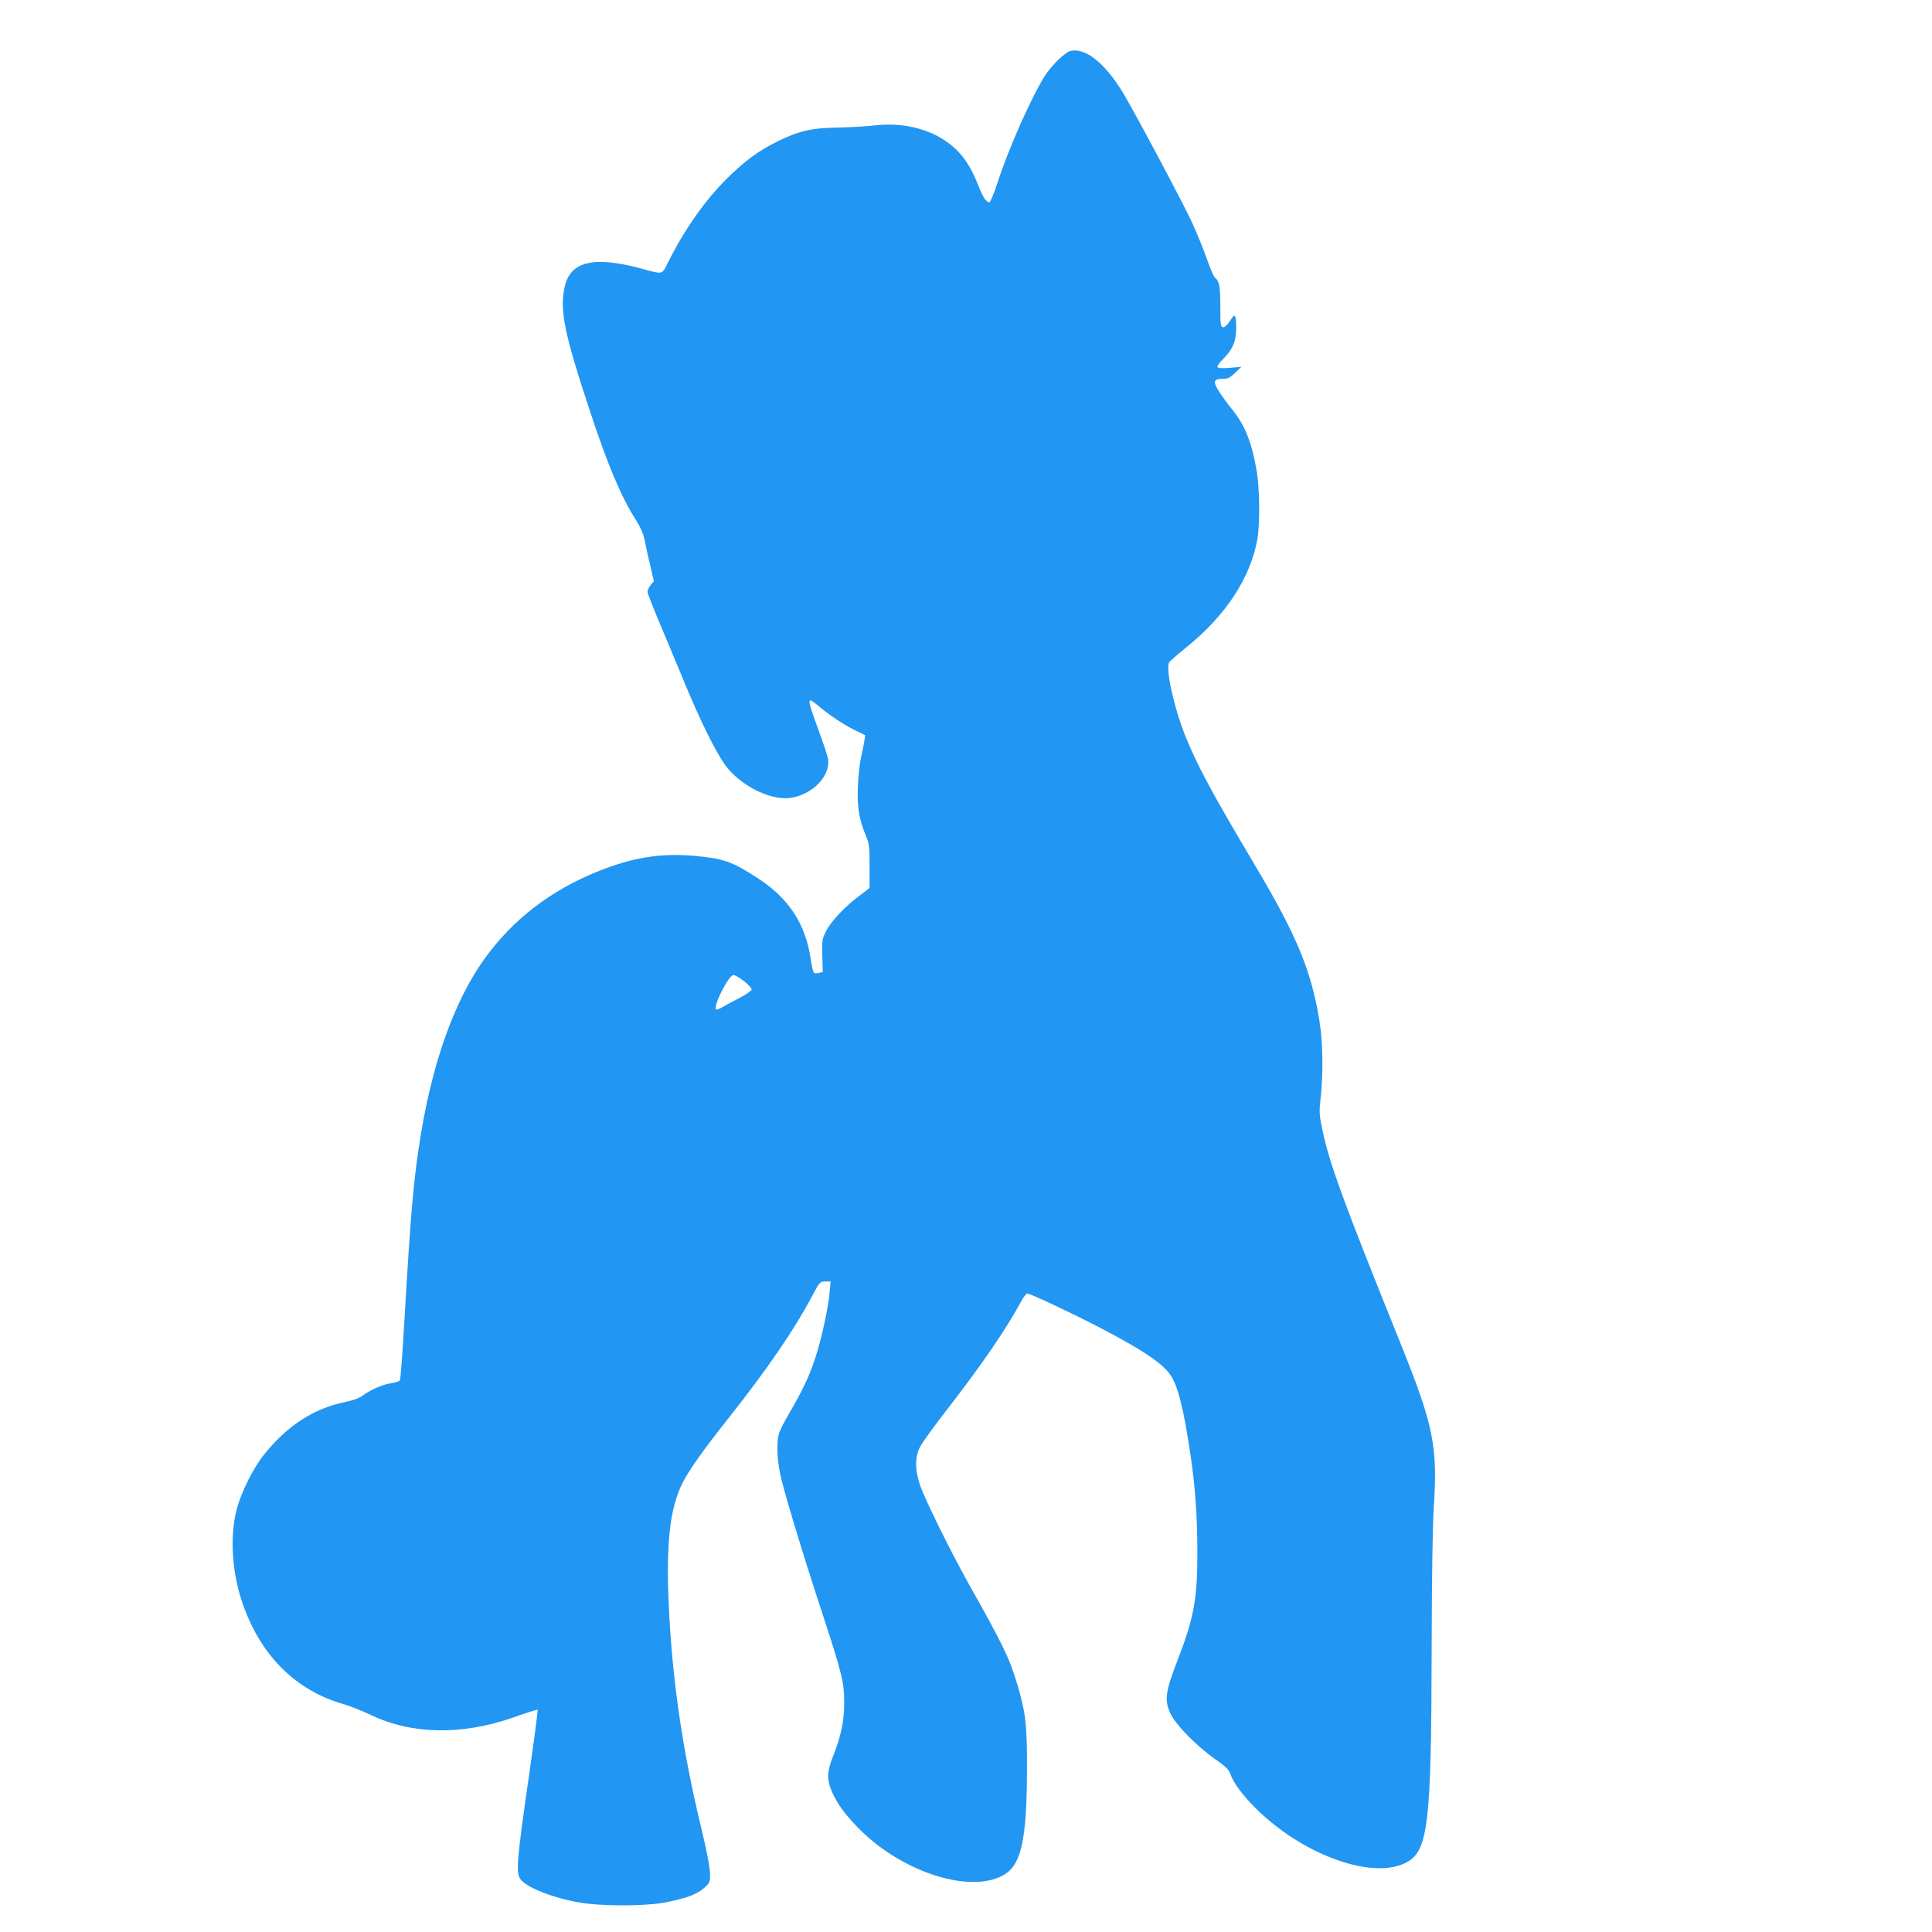 <?xml version="1.0" standalone="no"?>
<!DOCTYPE svg PUBLIC "-//W3C//DTD SVG 20010904//EN"
 "http://www.w3.org/TR/2001/REC-SVG-20010904/DTD/svg10.dtd">
<svg version="1.0" xmlns="http://www.w3.org/2000/svg"
 width="1280pt" height="1280pt" viewBox="0 0 1280 1280"
 preserveAspectRatio="xMidYMid meet">
<g transform="translate(0,1280) scale(0.1,-0.1)"
fill="#2196f3" stroke="none">
<path d="M7093 12463 c-35 -7 -127 -97 -171 -166 -89 -141 -242 -486 -312
-704 -24 -73 -48 -133 -55 -133 -22 0 -45 36 -78 122 -58 146 -128 235 -242
303 -120 72 -282 103 -440 84 -49 -6 -157 -12 -240 -14 -180 -3 -261 -21 -410
-95 -123 -61 -213 -128 -331 -245 -143 -142 -278 -334 -385 -547 -46 -92 -30
-88 -189 -45 -309 82 -463 44 -499 -124 -34 -156 -2 -310 168 -824 120 -363
206 -566 304 -720 30 -47 49 -90 57 -130 6 -33 23 -108 37 -167 l25 -108 -21
-26 c-12 -15 -21 -35 -21 -45 0 -10 38 -107 84 -216 46 -109 121 -288 166
-398 97 -235 204 -451 264 -533 99 -135 294 -234 427 -219 150 18 276 148 254
263 -3 18 -30 100 -60 181 -82 225 -82 232 -4 167 76 -63 162 -121 238 -159
l73 -36 -5 -37 c-3 -20 -13 -68 -22 -107 -9 -38 -18 -124 -21 -190 -7 -135 7
-221 51 -327 24 -58 26 -74 26 -203 0 -77 0 -143 0 -146 -1 -3 -29 -26 -64
-51 -96 -71 -193 -173 -224 -237 -26 -52 -28 -63 -25 -163 l3 -107 -26 -7
c-15 -4 -30 -3 -34 2 -4 5 -13 46 -20 91 -34 232 -145 402 -351 535 -170 111
-229 131 -424 148 -218 19 -405 -11 -632 -102 -318 -128 -567 -320 -756 -583
-192 -268 -336 -664 -417 -1145 -50 -300 -69 -514 -112 -1255 -12 -209 -25
-385 -30 -391 -5 -6 -31 -14 -57 -18 -53 -7 -141 -45 -190 -83 -22 -16 -63
-31 -120 -43 -203 -41 -384 -159 -534 -349 -69 -86 -148 -243 -178 -354 -47
-172 -36 -406 30 -608 116 -356 351 -596 675 -689 44 -13 125 -45 180 -71 271
-131 603 -137 945 -18 63 23 126 43 139 46 l24 6 -8 -69 c-4 -38 -27 -206 -51
-374 -80 -551 -87 -640 -55 -682 45 -56 222 -125 399 -154 133 -23 415 -23
542 -1 144 26 224 54 273 97 41 37 42 39 41 101 -1 40 -23 153 -57 294 -126
518 -196 1004 -217 1496 -17 403 9 629 92 794 44 88 142 225 316 444 245 310
424 571 538 786 55 103 56 105 91 105 l36 0 -6 -67 c-9 -108 -55 -318 -97
-444 -40 -121 -82 -209 -175 -369 -31 -52 -60 -111 -65 -130 -15 -52 -12 -157
6 -251 19 -104 141 -507 279 -929 133 -404 148 -465 148 -600 1 -119 -22 -227
-74 -356 -40 -99 -42 -159 -6 -237 35 -78 78 -138 161 -225 290 -307 770 -460
989 -316 104 69 140 240 141 684 1 301 -8 380 -64 570 -53 176 -88 250 -324
670 -120 215 -290 560 -321 652 -35 106 -34 188 3 256 15 28 93 136 173 239
235 303 393 534 494 720 15 29 34 53 42 53 19 0 310 -137 478 -225 273 -142
409 -232 465 -308 53 -72 93 -231 139 -547 30 -207 43 -394 44 -630 0 -315
-22 -439 -134 -726 -78 -202 -86 -261 -43 -350 36 -74 175 -215 295 -299 66
-46 90 -68 99 -95 24 -66 83 -145 174 -235 320 -314 786 -476 1003 -349 134
78 156 266 158 1389 1 488 6 830 14 955 27 409 -1 546 -224 1099 -378 938
-470 1189 -515 1412 -20 95 -21 114 -10 210 18 166 14 367 -9 510 -55 333
-151 564 -431 1034 -280 471 -377 652 -457 849 -76 191 -132 445 -107 488 5 8
55 52 111 97 262 210 429 463 474 722 17 103 15 332 -6 454 -32 184 -77 298
-160 400 -26 31 -64 84 -86 117 -45 70 -41 88 23 88 32 0 47 7 81 40 l42 40
-76 -7 c-50 -4 -78 -2 -83 5 -3 6 14 31 39 55 61 61 85 115 85 199 0 98 -7
107 -41 52 -20 -30 -35 -44 -47 -42 -15 3 -17 18 -17 133 0 137 -6 171 -35
195 -9 8 -33 63 -53 121 -20 58 -62 163 -95 235 -58 129 -385 742 -463 871
-119 195 -246 297 -346 276z m-2164 -6163 c28 -22 51 -47 51 -55 0 -8 -34 -32
-77 -55 -43 -21 -95 -49 -115 -62 -21 -12 -41 -19 -44 -15 -21 21 84 227 115
227 11 0 42 -18 70 -40z"/>
</g>
</svg>

